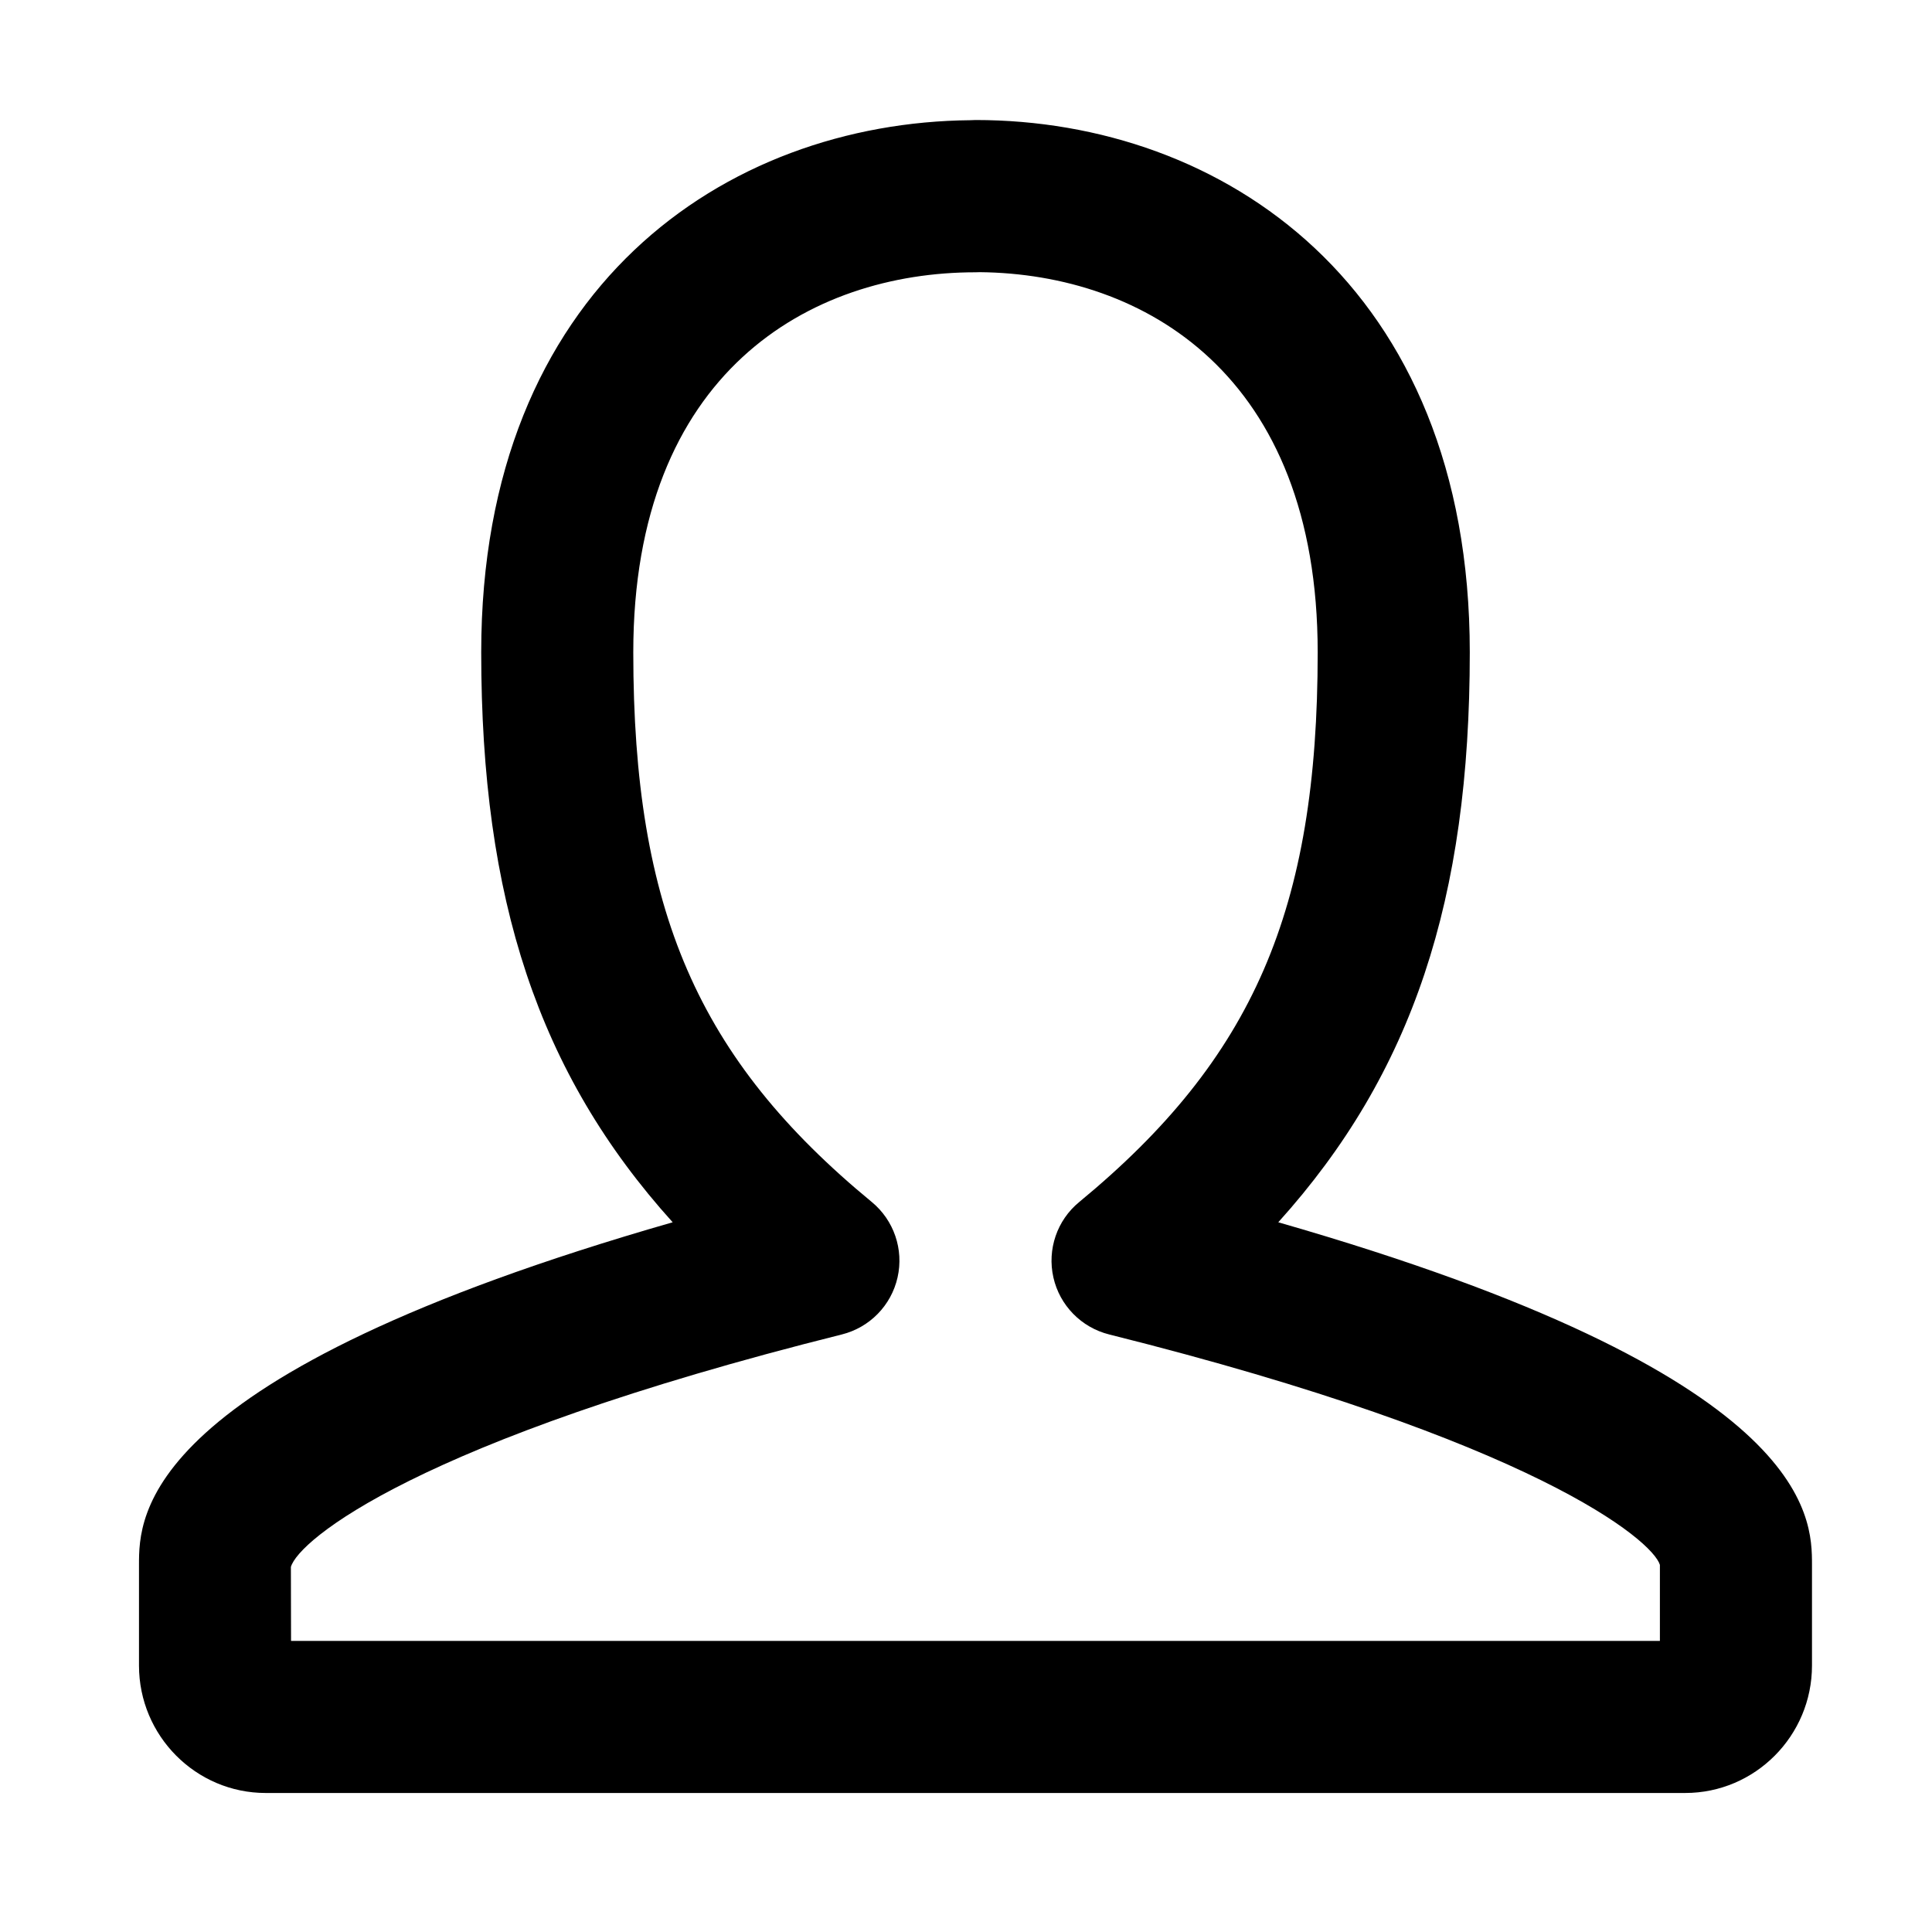<?xml version="1.0" encoding="UTF-8"?>
<!-- Uploaded to: ICON Repo, www.iconrepo.com, Generator: ICON Repo Mixer Tools -->
<svg fill="#000000" width="800px" height="800px" version="1.1" viewBox="144 144 512 512" xmlns="http://www.w3.org/2000/svg">
 <path d="m590.6 619.16h-376.18c-18.52 0-33.586-15.156-33.586-33.77v-26.688c0-12.871 0-50.184 141.43-90.785-35.676-39.547-50.738-85.695-50.738-151.04 0-96.746 64.871-140.42 129.62-141.02 0.453-0.031 0.918-0.051 1.371-0.051 65.199 0 130.99 43.621 130.99 141.07 0 65.34-15.074 111.48-50.754 151.04 141.41 40.602 141.44 77.914 141.44 90.785v26.688c0 18.613-15.074 33.77-33.594 33.77zm-369.47-40.305h362.76v-20.152c-1.949-6.465-33.066-32.84-145.95-61.059-7.379-1.848-13.109-7.691-14.781-15.113s0.961-15.156 6.848-19.984c46.074-37.984 63.195-77.461 63.195-145.67 0-73.633-46.031-100.29-89.527-100.75-0.395 0.02-0.766 0.031-1.16 0.031-43.84 0-90.688 26.461-90.688 100.72 0 68.23 17.125 107.71 63.199 145.66 5.871 4.84 8.516 12.574 6.836 19.996-1.672 7.422-7.387 13.266-14.773 15.113-112.88 28.223-144.01 54.594-146 61.609z"/>
</svg>